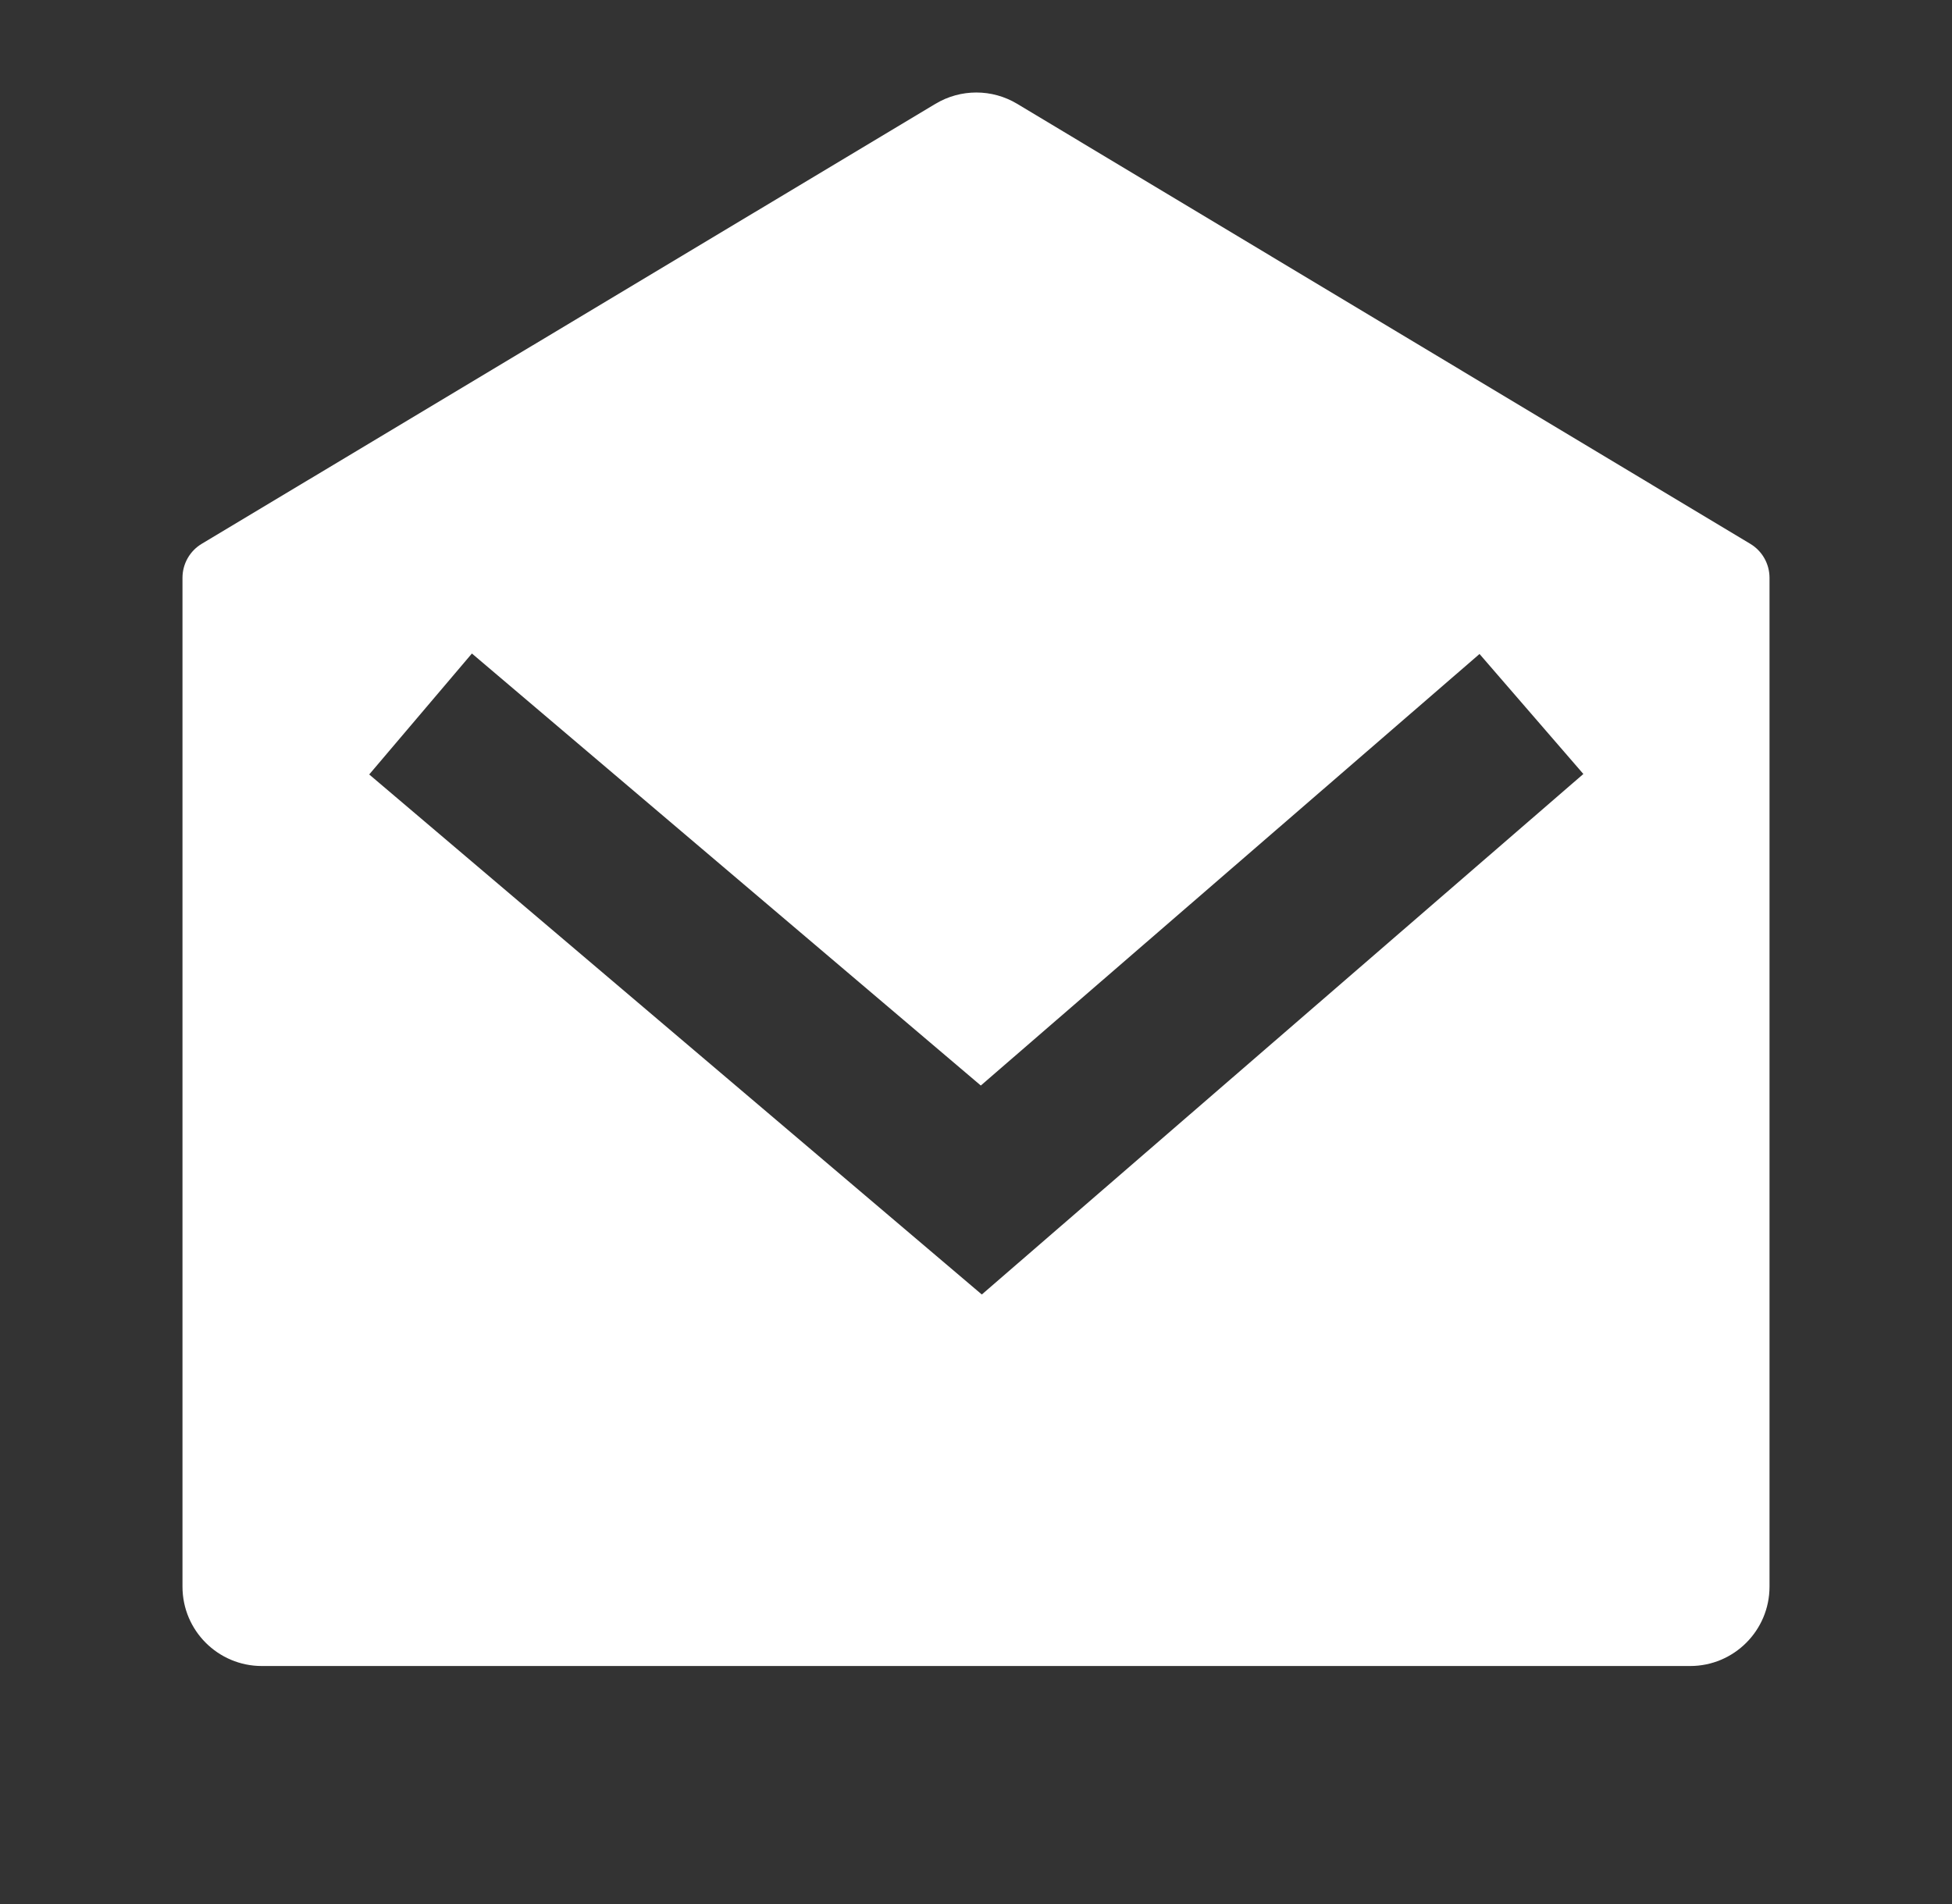 <svg xmlns="http://www.w3.org/2000/svg" width="41" height="40" viewBox="0 0 41 40" fill="none"><rect x="0" y="0" width="41" height="40" fill="#333333" stroke="none"/><path d="M4.238 11.424L19.649 2.181C20.177 1.864 20.837 1.864 21.364 2.181L36.762 11.424C37.013 11.574 37.167 11.845 37.167 12.138V33.333C37.167 34.254 36.42 35 35.5 35H5.5C4.58 35 3.833 34.254 3.833 33.333V12.138C3.833 11.845 3.987 11.574 4.238 11.424ZM31.076 13.739L20.601 22.805L9.912 13.729L7.755 16.27L20.622 27.195L33.257 16.26L31.076 13.739Z" fill="white"></path></svg>